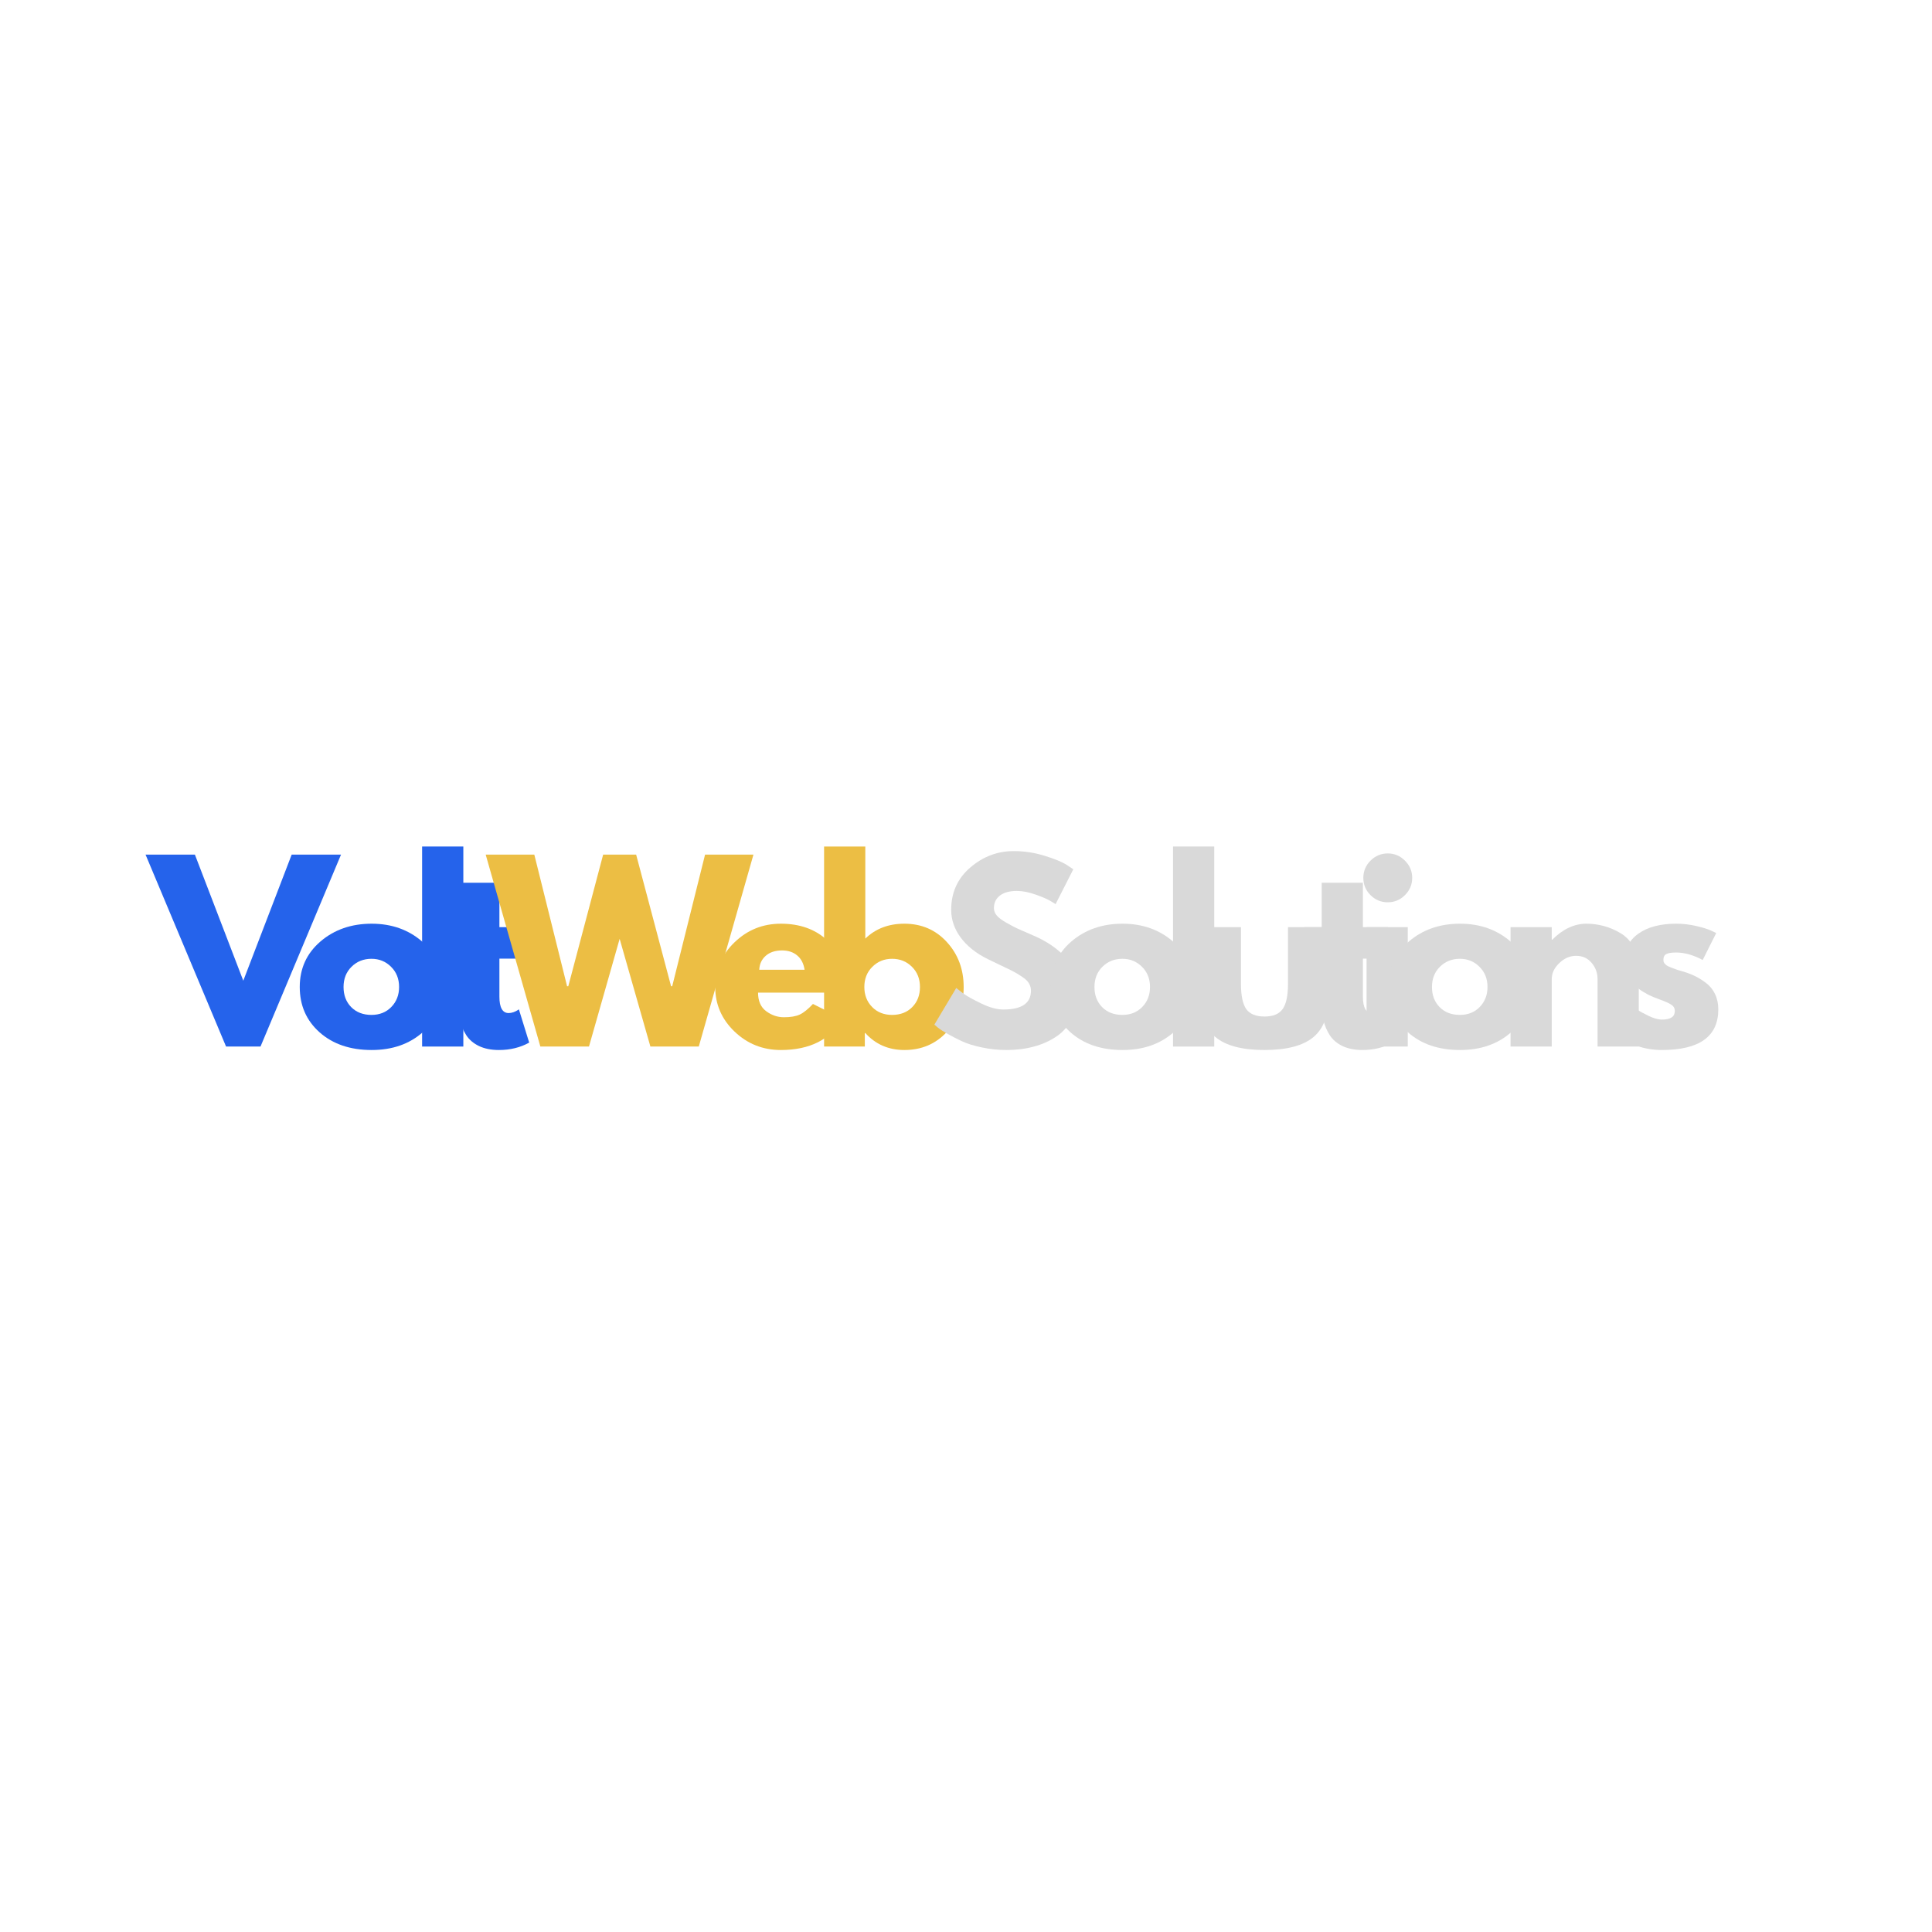 <svg xmlns="http://www.w3.org/2000/svg" xmlns:xlink="http://www.w3.org/1999/xlink" width="500" zoomAndPan="magnify" viewBox="0 0 375 375" height="500" preserveAspectRatio="xMidYMid meet" version="1.0"><defs><g/></defs><g fill="#2563eb" fill-opacity="1"><g transform="translate(29.519, 203.134)"><g><path d="M 14.359 0 L -1.266 -37.25 L 8.312 -37.25 L 17.703 -12.781 L 27.094 -37.25 L 36.672 -37.25 L 21.047 0 Z M 14.359 0 "/></g></g></g><g fill="#2563eb" fill-opacity="1"><g transform="translate(57.151, 203.134)"><g><path d="M 4.891 -2.75 C 2.316 -5.039 1.031 -7.977 1.031 -11.562 C 1.031 -15.145 2.367 -18.086 5.047 -20.391 C 7.734 -22.691 11.047 -23.844 14.984 -23.844 C 18.867 -23.844 22.145 -22.68 24.812 -20.359 C 27.477 -18.047 28.812 -15.113 28.812 -11.562 C 28.812 -8.008 27.508 -5.082 24.906 -2.781 C 22.301 -0.477 18.992 0.672 14.984 0.672 C 10.836 0.672 7.473 -0.469 4.891 -2.75 Z M 11.078 -15.484 C 10.047 -14.461 9.531 -13.156 9.531 -11.562 C 9.531 -9.969 10.023 -8.664 11.016 -7.656 C 12.016 -6.645 13.328 -6.141 14.953 -6.141 C 16.516 -6.141 17.797 -6.648 18.797 -7.672 C 19.805 -8.703 20.312 -10 20.312 -11.562 C 20.312 -13.156 19.789 -14.461 18.75 -15.484 C 17.719 -16.516 16.453 -17.031 14.953 -17.031 C 13.41 -17.031 12.117 -16.516 11.078 -15.484 Z M 11.078 -15.484 "/></g></g></g><g fill="#2563eb" fill-opacity="1"><g transform="translate(79.229, 203.134)"><g><path d="M 2.703 0 L 2.703 -38.828 L 10.703 -38.828 L 10.703 0 Z M 2.703 0 "/></g></g></g><g fill="#2563eb" fill-opacity="1"><g transform="translate(84.872, 203.134)"><g><path d="M 4.062 -23.172 L 4.062 -31.797 L 12.062 -31.797 L 12.062 -23.172 L 16.938 -23.172 L 16.938 -17.062 L 12.062 -17.062 L 12.062 -9.703 C 12.062 -7.566 12.66 -6.5 13.859 -6.5 C 14.16 -6.5 14.477 -6.555 14.812 -6.672 C 15.145 -6.797 15.398 -6.922 15.578 -7.047 L 15.844 -7.219 L 17.844 -0.766 C 16.125 0.191 14.164 0.672 11.969 0.672 C 10.457 0.672 9.16 0.41 8.078 -0.109 C 6.992 -0.641 6.172 -1.348 5.609 -2.234 C 5.055 -3.117 4.66 -4.051 4.422 -5.031 C 4.18 -6.008 4.062 -7.055 4.062 -8.172 L 4.062 -17.062 L 0.719 -17.062 L 0.719 -23.172 Z M 4.062 -23.172 "/></g></g></g><g fill="#ecbe44" fill-opacity="1"><g transform="translate(94.945, 203.134)"><g><path d="M 31.297 0 L 25.328 -20.906 L 19.375 0 L 9.938 0 L -0.672 -37.25 L 8.766 -37.25 L 15.125 -11.703 L 15.359 -11.703 L 22.125 -37.25 L 28.531 -37.25 L 35.312 -11.703 L 35.531 -11.703 L 41.906 -37.25 L 51.297 -37.25 L 40.688 0 Z M 31.297 0 "/></g></g></g><g fill="#ecbe44" fill-opacity="1"><g transform="translate(137.793, 203.134)"><g><path d="M 26.141 -10.469 L 9.344 -10.469 C 9.344 -8.844 9.867 -7.641 10.922 -6.859 C 11.984 -6.078 13.129 -5.688 14.359 -5.688 C 15.648 -5.688 16.672 -5.859 17.422 -6.203 C 18.18 -6.555 19.039 -7.242 20 -8.266 L 25.781 -5.375 C 23.375 -1.344 19.367 0.672 13.766 0.672 C 10.273 0.672 7.281 -0.52 4.781 -2.906 C 2.281 -5.301 1.031 -8.188 1.031 -11.562 C 1.031 -14.938 2.281 -17.828 4.781 -20.234 C 7.281 -22.641 10.273 -23.844 13.766 -23.844 C 17.441 -23.844 20.43 -22.781 22.734 -20.656 C 25.035 -18.531 26.188 -15.5 26.188 -11.562 C 26.188 -11.02 26.172 -10.656 26.141 -10.469 Z M 9.578 -14.906 L 18.375 -14.906 C 18.195 -16.102 17.723 -17.023 16.953 -17.672 C 16.18 -18.328 15.195 -18.656 14 -18.656 C 12.676 -18.656 11.617 -18.305 10.828 -17.609 C 10.047 -16.922 9.629 -16.02 9.578 -14.906 Z M 9.578 -14.906 "/></g></g></g><g fill="#ecbe44" fill-opacity="1"><g transform="translate(157.252, 203.134)"><g><path d="M 26.547 -20.266 C 28.711 -17.891 29.797 -14.984 29.797 -11.547 C 29.797 -8.117 28.711 -5.223 26.547 -2.859 C 24.379 -0.504 21.625 0.672 18.281 0.672 C 15.219 0.672 12.691 -0.426 10.703 -2.625 L 10.609 -2.625 L 10.609 0 L 2.703 0 L 2.703 -38.828 L 10.703 -38.828 L 10.703 -20.953 C 12.691 -22.879 15.219 -23.844 18.281 -23.844 C 21.625 -23.844 24.379 -22.648 26.547 -20.266 Z M 19.812 -7.656 C 20.812 -8.664 21.312 -9.969 21.312 -11.562 C 21.312 -13.156 20.789 -14.461 19.75 -15.484 C 18.719 -16.516 17.43 -17.031 15.891 -17.031 C 14.391 -17.031 13.117 -16.516 12.078 -15.484 C 11.035 -14.461 10.516 -13.156 10.516 -11.562 C 10.516 -10 11.02 -8.703 12.031 -7.672 C 13.039 -6.648 14.328 -6.141 15.891 -6.141 C 17.516 -6.141 18.82 -6.645 19.812 -7.656 Z M 19.812 -7.656 "/></g></g></g><g fill="#d9d9d9" fill-opacity="1"><g transform="translate(180.328, 203.134)"><g><path d="M 16.438 -37.938 C 18.457 -37.938 20.43 -37.641 22.359 -37.047 C 24.285 -36.461 25.711 -35.883 26.641 -35.312 L 28 -34.406 L 24.562 -27.641 C 24.289 -27.816 23.914 -28.047 23.438 -28.328 C 22.957 -28.617 22.051 -29.004 20.719 -29.484 C 19.395 -29.961 18.164 -30.203 17.031 -30.203 C 15.613 -30.203 14.52 -29.898 13.75 -29.297 C 12.977 -28.703 12.594 -27.895 12.594 -26.875 C 12.594 -26.352 12.773 -25.875 13.141 -25.438 C 13.504 -25.008 14.117 -24.547 14.984 -24.047 C 15.859 -23.547 16.625 -23.145 17.281 -22.844 C 17.945 -22.539 18.973 -22.094 20.359 -21.5 C 22.773 -20.469 24.832 -19.07 26.531 -17.312 C 28.227 -15.551 29.078 -13.555 29.078 -11.328 C 29.078 -9.191 28.691 -7.328 27.922 -5.734 C 27.16 -4.141 26.109 -2.891 24.766 -1.984 C 23.43 -1.078 21.945 -0.41 20.312 0.016 C 18.688 0.453 16.926 0.672 15.031 0.672 C 13.406 0.672 11.812 0.504 10.25 0.172 C 8.688 -0.148 7.375 -0.562 6.312 -1.062 C 5.258 -1.562 4.312 -2.051 3.469 -2.531 C 2.633 -3.008 2.02 -3.414 1.625 -3.75 L 1.031 -4.25 L 5.281 -11.375 C 5.645 -11.07 6.141 -10.688 6.766 -10.219 C 7.398 -9.758 8.52 -9.141 10.125 -8.359 C 11.738 -7.578 13.164 -7.188 14.406 -7.188 C 17.988 -7.188 19.781 -8.406 19.781 -10.844 C 19.781 -11.352 19.648 -11.828 19.391 -12.266 C 19.141 -12.703 18.688 -13.133 18.031 -13.562 C 17.383 -14 16.812 -14.344 16.312 -14.594 C 15.82 -14.852 15.008 -15.25 13.875 -15.781 C 12.75 -16.312 11.914 -16.711 11.375 -16.984 C 9.125 -18.098 7.379 -19.488 6.141 -21.156 C 4.91 -22.82 4.297 -24.617 4.297 -26.547 C 4.297 -29.891 5.531 -32.625 8 -34.75 C 10.469 -36.875 13.281 -37.938 16.438 -37.938 Z M 16.438 -37.938 "/></g></g></g><g fill="#d9d9d9" fill-opacity="1"><g transform="translate(202.903, 203.134)"><g><path d="M 4.891 -2.75 C 2.316 -5.039 1.031 -7.977 1.031 -11.562 C 1.031 -15.145 2.367 -18.086 5.047 -20.391 C 7.734 -22.691 11.047 -23.844 14.984 -23.844 C 18.867 -23.844 22.145 -22.68 24.812 -20.359 C 27.477 -18.047 28.812 -15.113 28.812 -11.562 C 28.812 -8.008 27.508 -5.082 24.906 -2.781 C 22.301 -0.477 18.992 0.672 14.984 0.672 C 10.836 0.672 7.473 -0.469 4.891 -2.75 Z M 11.078 -15.484 C 10.047 -14.461 9.531 -13.156 9.531 -11.562 C 9.531 -9.969 10.023 -8.664 11.016 -7.656 C 12.016 -6.645 13.328 -6.141 14.953 -6.141 C 16.516 -6.141 17.797 -6.648 18.797 -7.672 C 19.805 -8.703 20.312 -10 20.312 -11.562 C 20.312 -13.156 19.789 -14.461 18.75 -15.484 C 17.719 -16.516 16.453 -17.031 14.953 -17.031 C 13.41 -17.031 12.117 -16.516 11.078 -15.484 Z M 11.078 -15.484 "/></g></g></g><g fill="#d9d9d9" fill-opacity="1"><g transform="translate(224.981, 203.134)"><g><path d="M 2.703 0 L 2.703 -38.828 L 10.703 -38.828 L 10.703 0 Z M 2.703 0 "/></g></g></g><g fill="#d9d9d9" fill-opacity="1"><g transform="translate(230.623, 203.134)"><g><path d="M 10.25 -23.172 L 10.25 -12.141 C 10.25 -9.859 10.594 -8.234 11.281 -7.266 C 11.977 -6.305 13.156 -5.828 14.812 -5.828 C 16.469 -5.828 17.641 -6.305 18.328 -7.266 C 19.023 -8.234 19.375 -9.859 19.375 -12.141 L 19.375 -23.172 L 27.359 -23.172 L 27.359 -10.203 C 27.359 -6.348 26.359 -3.57 24.359 -1.875 C 22.359 -0.176 19.176 0.672 14.812 0.672 C 10.445 0.672 7.258 -0.176 5.25 -1.875 C 3.25 -3.57 2.25 -6.348 2.25 -10.203 L 2.25 -23.172 Z M 10.25 -23.172 "/></g></g></g><g fill="#d9d9d9" fill-opacity="1"><g transform="translate(252.476, 203.134)"><g><path d="M 4.062 -23.172 L 4.062 -31.797 L 12.062 -31.797 L 12.062 -23.172 L 16.938 -23.172 L 16.938 -17.062 L 12.062 -17.062 L 12.062 -9.703 C 12.062 -7.566 12.66 -6.5 13.859 -6.5 C 14.16 -6.5 14.477 -6.555 14.812 -6.672 C 15.145 -6.797 15.398 -6.922 15.578 -7.047 L 15.844 -7.219 L 17.844 -0.766 C 16.125 0.191 14.164 0.672 11.969 0.672 C 10.457 0.672 9.16 0.41 8.078 -0.109 C 6.992 -0.641 6.172 -1.348 5.609 -2.234 C 5.055 -3.117 4.66 -4.051 4.422 -5.031 C 4.18 -6.008 4.062 -7.055 4.062 -8.172 L 4.062 -17.062 L 0.719 -17.062 L 0.719 -23.172 Z M 4.062 -23.172 "/></g></g></g><g fill="#d9d9d9" fill-opacity="1"><g transform="translate(262.543, 203.134)"><g><path d="M 3.469 -36.078 C 4.406 -37.016 5.52 -37.484 6.812 -37.484 C 8.113 -37.484 9.227 -37.016 10.156 -36.078 C 11.094 -35.148 11.562 -34.035 11.562 -32.734 C 11.562 -31.441 11.094 -30.328 10.156 -29.391 C 9.227 -28.461 8.113 -28 6.812 -28 C 5.52 -28 4.406 -28.461 3.469 -29.391 C 2.539 -30.328 2.078 -31.441 2.078 -32.734 C 2.078 -34.035 2.539 -35.148 3.469 -36.078 Z M 2.703 -23.172 L 2.703 0 L 10.703 0 L 10.703 -23.172 Z M 2.703 -23.172 "/></g></g></g><g fill="#d9d9d9" fill-opacity="1"><g transform="translate(268.411, 203.134)"><g><path d="M 4.891 -2.75 C 2.316 -5.039 1.031 -7.977 1.031 -11.562 C 1.031 -15.145 2.367 -18.086 5.047 -20.391 C 7.734 -22.691 11.047 -23.844 14.984 -23.844 C 18.867 -23.844 22.145 -22.68 24.812 -20.359 C 27.477 -18.047 28.812 -15.113 28.812 -11.562 C 28.812 -8.008 27.508 -5.082 24.906 -2.781 C 22.301 -0.477 18.992 0.672 14.984 0.672 C 10.836 0.672 7.473 -0.469 4.891 -2.75 Z M 11.078 -15.484 C 10.047 -14.461 9.531 -13.156 9.531 -11.562 C 9.531 -9.969 10.023 -8.664 11.016 -7.656 C 12.016 -6.645 13.328 -6.141 14.953 -6.141 C 16.516 -6.141 17.797 -6.648 18.797 -7.672 C 19.805 -8.703 20.312 -10 20.312 -11.562 C 20.312 -13.156 19.789 -14.461 18.75 -15.484 C 17.719 -16.516 16.453 -17.031 14.953 -17.031 C 13.41 -17.031 12.117 -16.516 11.078 -15.484 Z M 11.078 -15.484 "/></g></g></g><g fill="#d9d9d9" fill-opacity="1"><g transform="translate(290.49, 203.134)"><g><path d="M 2.703 0 L 2.703 -23.172 L 10.703 -23.172 L 10.703 -20.734 L 10.797 -20.734 C 12.867 -22.805 15.082 -23.844 17.438 -23.844 C 18.57 -23.844 19.703 -23.691 20.828 -23.391 C 21.961 -23.086 23.051 -22.617 24.094 -21.984 C 25.133 -21.359 25.977 -20.461 26.625 -19.297 C 27.27 -18.141 27.594 -16.797 27.594 -15.266 L 27.594 0 L 19.594 0 L 19.594 -13.094 C 19.594 -14.301 19.207 -15.352 18.438 -16.25 C 17.676 -17.156 16.676 -17.609 15.438 -17.609 C 14.238 -17.609 13.148 -17.141 12.172 -16.203 C 11.191 -15.273 10.703 -14.238 10.703 -13.094 L 10.703 0 Z M 2.703 0 "/></g></g></g><g fill="#d9d9d9" fill-opacity="1"><g transform="translate(312.568, 203.134)"><g><path d="M 12.781 -23.844 C 14.102 -23.844 15.41 -23.691 16.703 -23.391 C 18.004 -23.086 18.969 -22.785 19.594 -22.484 L 20.547 -22.031 L 17.922 -16.797 C 16.117 -17.766 14.406 -18.25 12.781 -18.25 C 11.875 -18.25 11.234 -18.148 10.859 -17.953 C 10.484 -17.754 10.297 -17.383 10.297 -16.844 C 10.297 -16.719 10.312 -16.594 10.344 -16.469 C 10.375 -16.352 10.43 -16.242 10.516 -16.141 C 10.609 -16.035 10.691 -15.945 10.766 -15.875 C 10.836 -15.801 10.961 -15.719 11.141 -15.625 C 11.328 -15.531 11.473 -15.461 11.578 -15.422 C 11.68 -15.379 11.852 -15.312 12.094 -15.219 C 12.344 -15.125 12.523 -15.055 12.641 -15.016 C 12.766 -14.973 12.969 -14.906 13.25 -14.812 C 13.539 -14.719 13.758 -14.656 13.906 -14.625 C 14.844 -14.352 15.656 -14.051 16.344 -13.719 C 17.039 -13.395 17.77 -12.945 18.531 -12.375 C 19.301 -11.801 19.895 -11.078 20.312 -10.203 C 20.738 -9.328 20.953 -8.332 20.953 -7.219 C 20.953 -1.957 17.297 0.672 9.984 0.672 C 8.328 0.672 6.754 0.414 5.266 -0.094 C 3.773 -0.602 2.695 -1.113 2.031 -1.625 L 1.031 -2.438 L 4.297 -7.906 C 4.535 -7.695 4.848 -7.445 5.234 -7.156 C 5.629 -6.875 6.336 -6.484 7.359 -5.984 C 8.379 -5.484 9.27 -5.234 10.031 -5.234 C 11.688 -5.234 12.516 -5.789 12.516 -6.906 C 12.516 -7.414 12.301 -7.812 11.875 -8.094 C 11.457 -8.383 10.742 -8.711 9.734 -9.078 C 8.723 -9.441 7.93 -9.77 7.359 -10.062 C 5.91 -10.82 4.766 -11.676 3.922 -12.625 C 3.086 -13.57 2.672 -14.828 2.672 -16.391 C 2.672 -18.734 3.578 -20.562 5.391 -21.875 C 7.211 -23.188 9.676 -23.844 12.781 -23.844 Z M 12.781 -23.844 "/></g></g></g></svg>